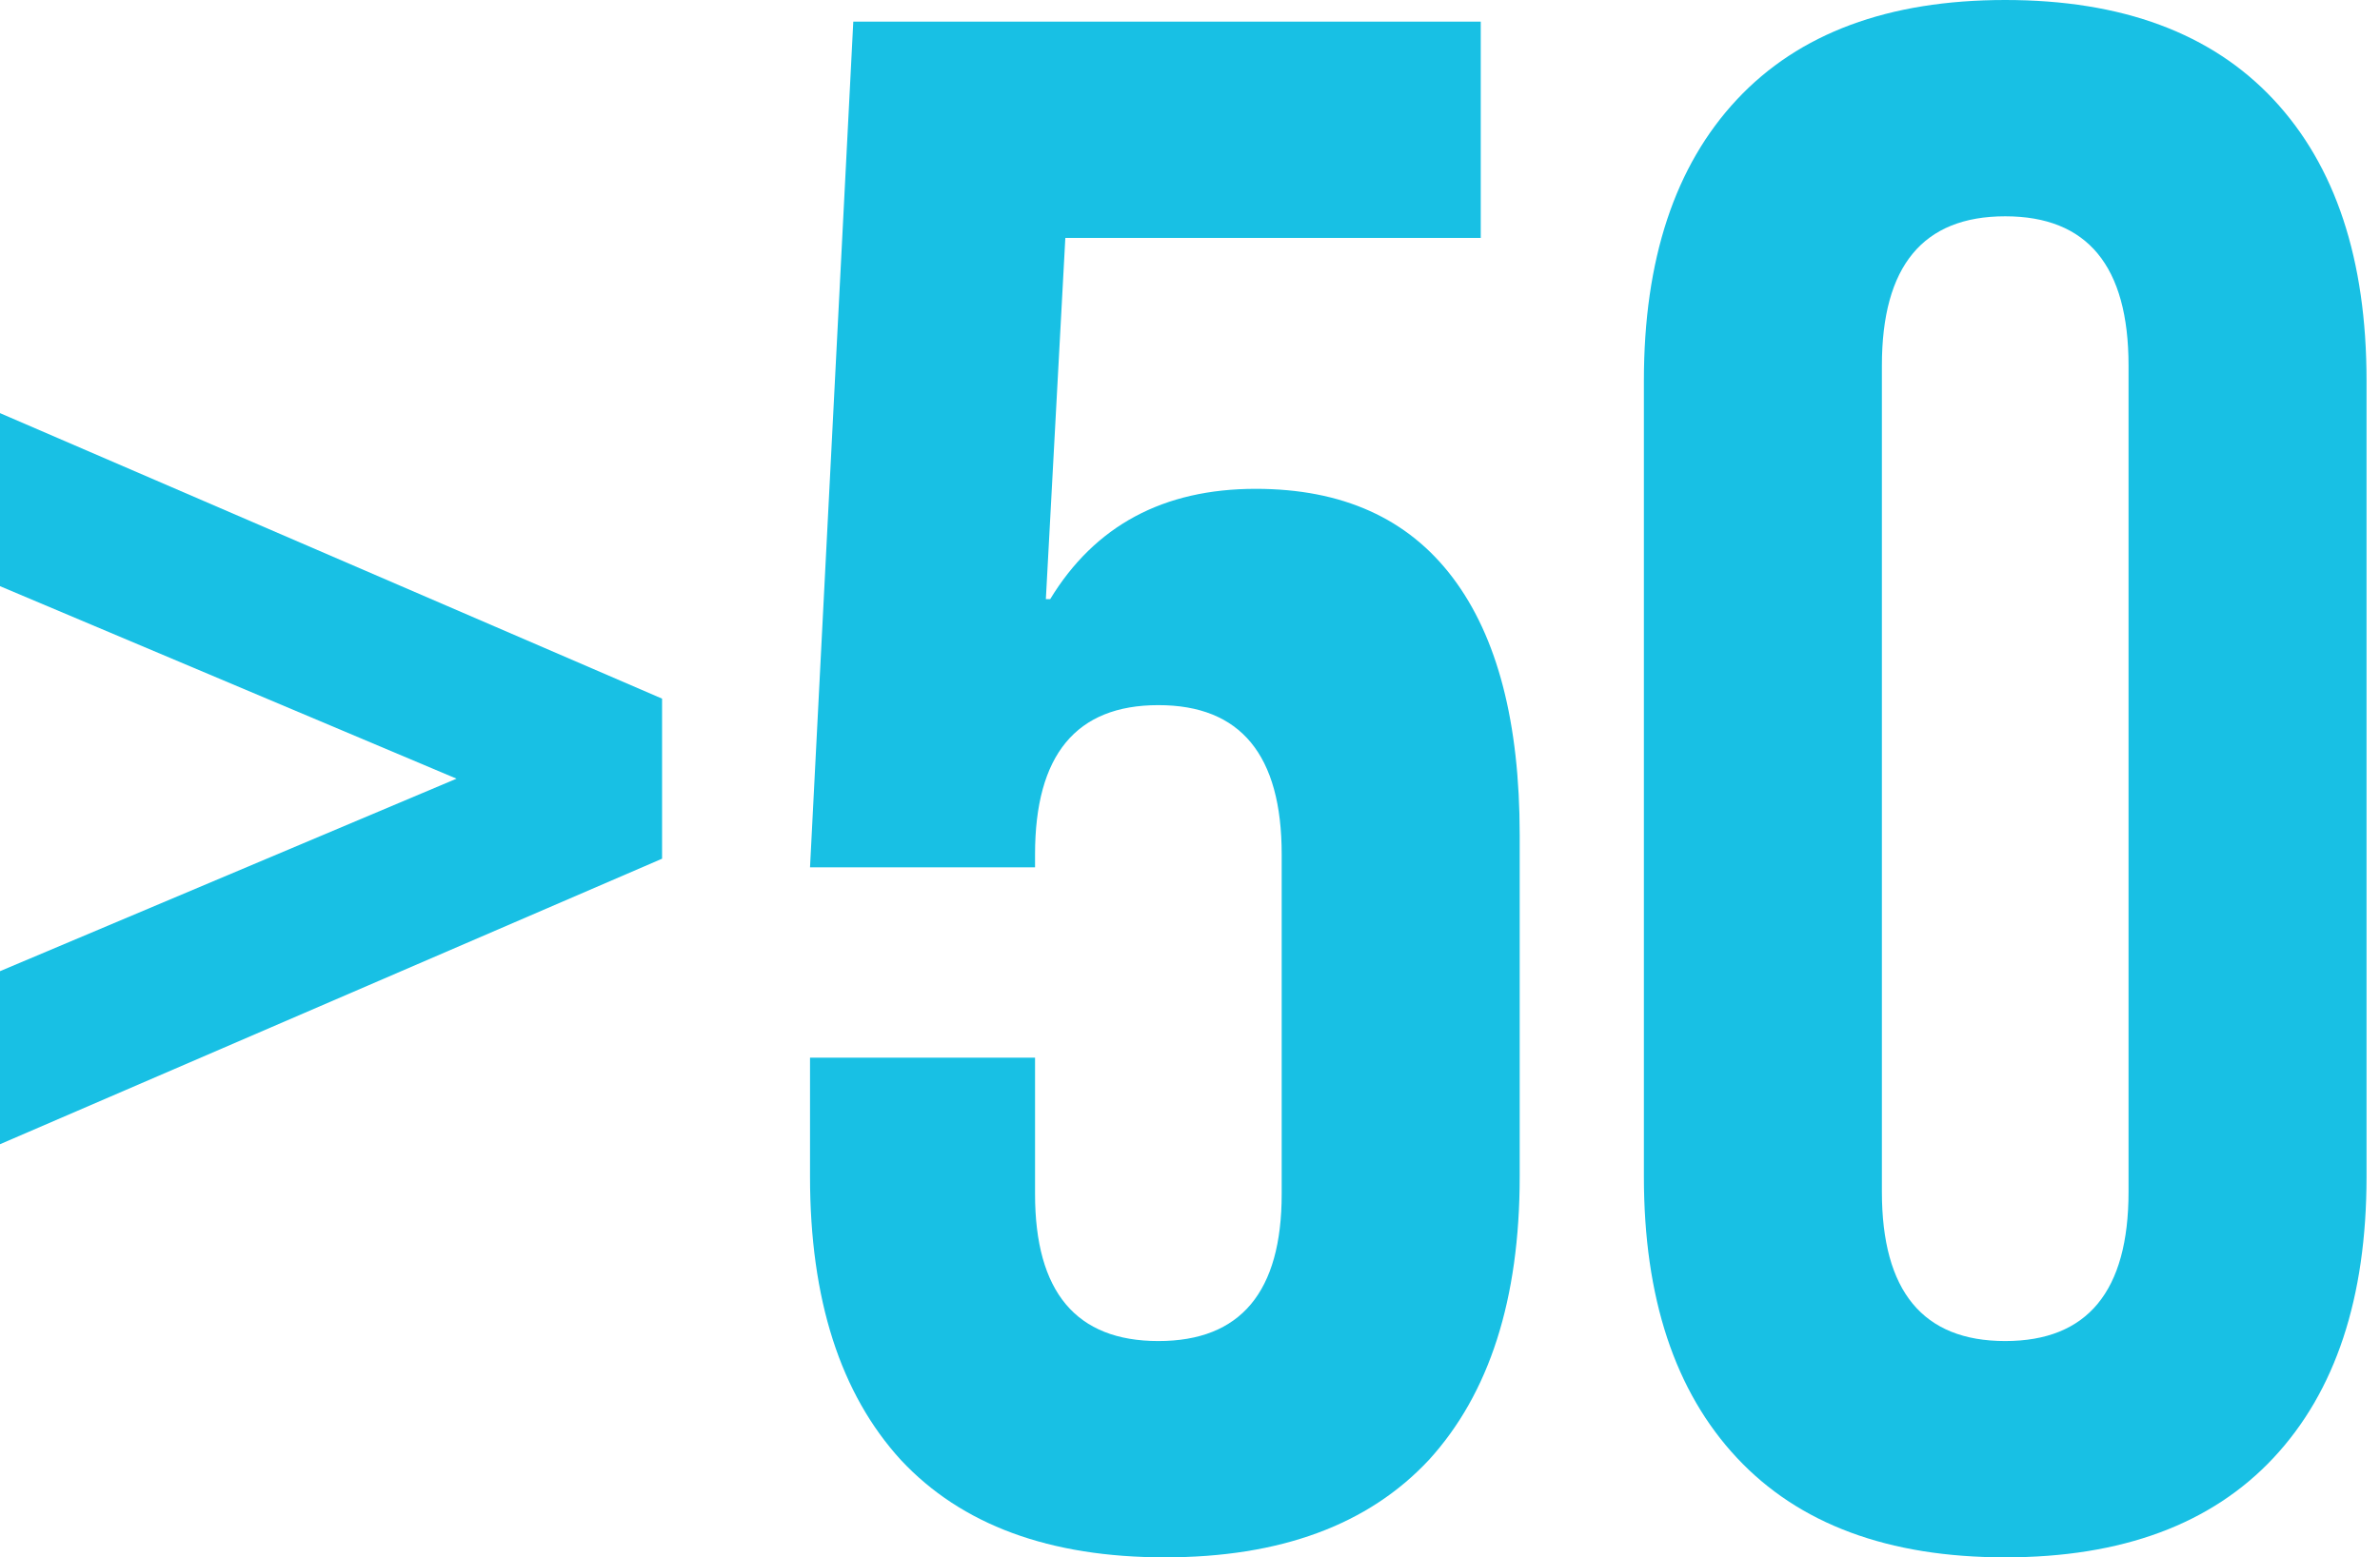 <svg width="55" height="36" viewBox="0 0 55 36" fill="none" xmlns="http://www.w3.org/2000/svg">
<path d="M46.339 36C43.639 36 41.572 35.233 40.139 33.7C38.705 32.167 37.989 30 37.989 27.2V8.8C37.989 6 38.705 3.833 40.139 2.3C41.572 0.767 43.639 0 46.339 0C49.039 0 51.105 0.767 52.539 2.3C53.972 3.833 54.689 6 54.689 8.8V27.2C54.689 30 53.972 32.167 52.539 33.7C51.105 35.233 49.039 36 46.339 36ZM46.339 31C48.239 31 49.189 29.85 49.189 27.55V8.45C49.189 6.15 48.239 5 46.339 5C44.439 5 43.489 6.15 43.489 8.45V27.55C43.489 29.85 44.439 31 46.339 31Z" fill="#18C0E4"/>
<path d="M26.919 36C24.253 36 22.219 35.25 20.819 33.75C19.419 32.217 18.719 30.033 18.719 27.2V24.45H23.919V27.6C23.919 29.867 24.869 31 26.769 31C28.669 31 29.619 29.867 29.619 27.6V19.75C29.619 17.45 28.669 16.3 26.769 16.3C24.869 16.3 23.919 17.45 23.919 19.75V20.05H18.719L19.719 0.5H34.219V5.5H24.619L24.169 13.85H24.269C25.303 12.15 26.886 11.3 29.019 11.3C31.019 11.3 32.536 11.983 33.569 13.35C34.603 14.717 35.119 16.7 35.119 19.3V27.2C35.119 30.033 34.419 32.217 33.019 33.75C31.619 35.25 29.586 36 26.919 36Z" fill="#18C0E4"/>
<path d="M0 22.45L10.55 18L0 13.55V9.55L15.3 16.15V19.85L0 26.45V22.45Z" fill="#18C0E4"/>
</svg>
